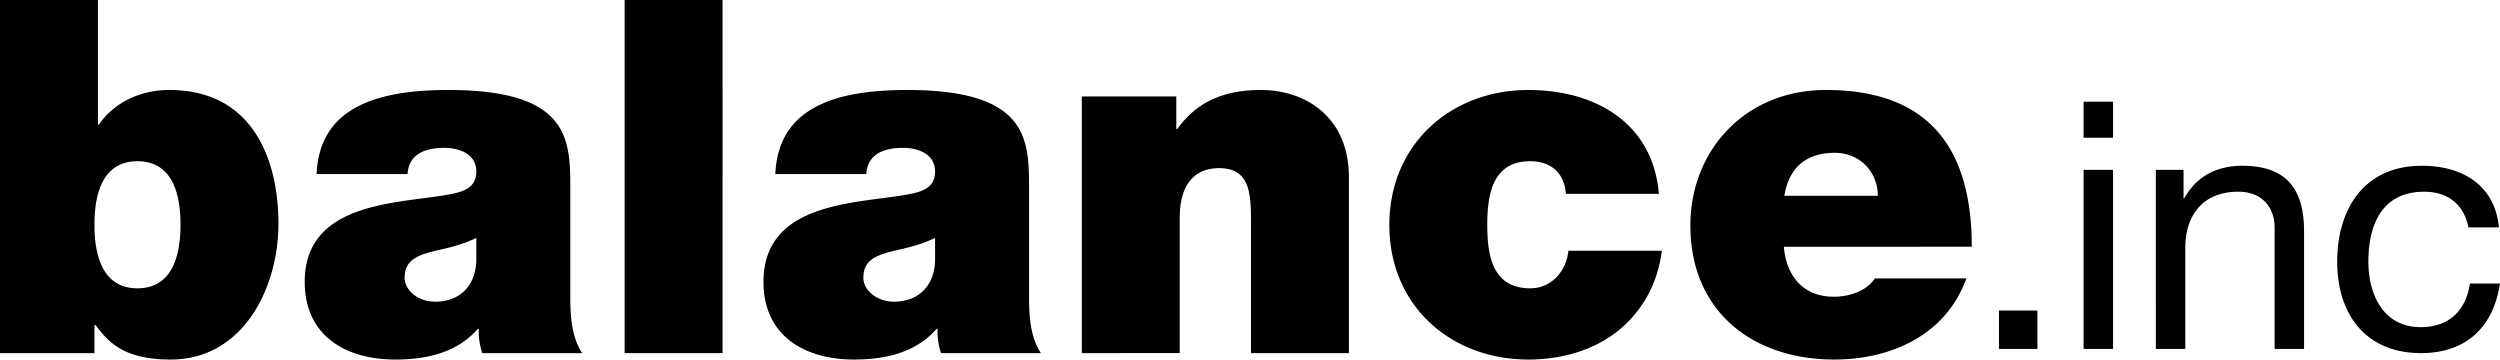 <svg xmlns="http://www.w3.org/2000/svg" xmlns:xlink="http://www.w3.org/1999/xlink" width="1293.131" height="185.973" viewBox="0 0 1293.131 185.973">
  <defs>
    <clipPath id="clip-path">
      <rect id="長方形_95" data-name="長方形 95" width="1293.131" height="185.973" fill="none"/>
    </clipPath>
  </defs>
  <g id="inc-logo" transform="translate(0 0)">
    <g id="グループ_56" data-name="グループ 56" transform="translate(0 0)" clip-path="url(#clip-path)">
      <path id="パス_29" data-name="パス 29" d="M0,0H50.648V64.464h.51C58.837,53.211,72.393,46.553,87.48,46.553c44.522,0,56.546,37.864,56.546,69.069,0,33.258-18.172,70.351-55.774,70.351-24.808,0-32.487-9.46-38.885-17.911h-.51v14.587H0ZM71.111,83.4c-18.161,0-22.255,17.129-22.255,32.748,0,15.847,4.095,32.987,22.255,32.987s22.255-17.14,22.255-32.987c0-15.619-4.084-32.748-22.255-32.748m223.88,69.58c0,9.971.51,21.224,6.137,29.674H249.459a35.54,35.54,0,0,1-1.8-12.534h-.511c-10.742,12.274-26.339,15.858-42.719,15.858-25.579,0-46.814-12.284-46.814-40.155,0-41.958,49.116-40.416,74.956-45.293,6.908-1.271,13.816-3.313,13.816-11.763,0-8.95-8.45-12.274-16.629-12.274-15.608,0-18.671,7.929-18.932,13.555H163.761c.76-18.671,9.971-29.674,23.016-35.811,12.795-6.137,29.674-7.679,45.282-7.679,63.443,0,62.932,26.35,62.932,51.94Zm-48.606-29.924c-6.137,3.063-13.045,4.855-19.953,6.4-11.264,2.542-17.14,5.366-17.14,14.316,0,6.137,6.647,12.274,15.858,12.274,11.513,0,20.463-6.908,21.234-20.713ZM323.09,0h50.648V182.649H323.09ZM532.274,152.975c0,9.971.51,21.224,6.137,29.674H486.742a35.281,35.281,0,0,1-1.792-12.534h-.51c-10.742,12.274-26.35,15.858-42.719,15.858-25.579,0-46.814-12.284-46.814-40.155,0-41.958,49.116-40.416,74.945-45.293,6.908-1.271,13.816-3.313,13.816-11.763,0-8.95-8.439-12.274-16.629-12.274-15.6,0-18.671,7.929-18.932,13.555H401.044c.76-18.671,9.971-29.674,23.027-35.811,12.784-6.137,29.663-7.679,45.271-7.679,63.443,0,62.932,26.35,62.932,51.94Zm-48.606-29.924c-6.137,3.063-13.045,4.855-19.953,6.4-11.253,2.542-17.14,5.366-17.14,14.316,0,6.137,6.658,12.274,15.869,12.274,11.5,0,20.463-6.908,21.224-20.713ZM559.58,49.887h48.866V66.766h.51c9.461-13.305,23.016-20.213,43.229-20.213,23.787,0,45.532,14.587,45.532,45.032v91.064H647.07v-69.58c0-15.347-1.792-26.09-16.629-26.09-8.7,0-20.213,4.345-20.213,25.568v70.1H559.58Zm250.4,50.387c-.51-5.377-2.3-9.721-5.626-12.534-3.074-2.813-7.419-4.345-12.8-4.345-19.442,0-22.255,16.879-22.255,33s2.813,32.737,22.255,32.737c11,0,18.671-8.95,19.7-19.431h48.345c-2.3,17.911-10.742,31.966-23.027,41.7-12.024,9.46-28.132,14.576-46.043,14.576-39.906,0-71.882-27.621-71.882-69.58s31.977-69.84,71.882-69.84c34.79,0,64.464,17.14,67.538,53.722Zm112.722,27.371c1.271,15.1,9.971,25.84,25.829,25.84,8.19,0,17.151-3.074,21.234-9.471H1017.1c-10.242,28.664-38.124,41.958-68.309,41.958-42.469,0-74.435-25.069-74.435-69.319,0-38.635,28.132-70.1,70.09-70.1,52.69,0,75.467,29.413,75.467,81.093Zm48.606-26.35c0-12.274-9.211-22.245-22.255-22.245-15.1,0-23.8,7.929-26.09,22.245Zm62.661,59.326h19.888V180.5h-19.888Zm59.011-89.391h-15.228V52.6h15.228Zm-15.228,16.651h15.228V180.5h-15.228Zm37.364,0h14.326v14.7h.358c6.452-11.459,16.836-16.836,30.1-16.836,24.363,0,31.879,13.968,31.879,33.856v60.9h-15.228V117.805c0-11.285-7.158-18.639-18.8-18.639-18.454,0-27.4,12.371-27.4,29.033v52.3H1115.12Zm161.708,29.739c-2.325-11.633-10.395-18.454-22.929-18.454-22.038,0-28.838,17.389-28.838,36.191,0,17.02,7.7,33.856,27.045,33.856,14.7,0,23.472-8.592,25.438-22.57h15.587c-3.4,22.57-17.553,36.006-40.84,36.006-28.305,0-43.36-19.7-43.36-47.291,0-27.762,14.337-49.616,43.718-49.616,20.952,0,37.787,9.851,39.938,31.879Z" transform="translate(0 -0.005)"/>
    </g>
  </g>
</svg>
